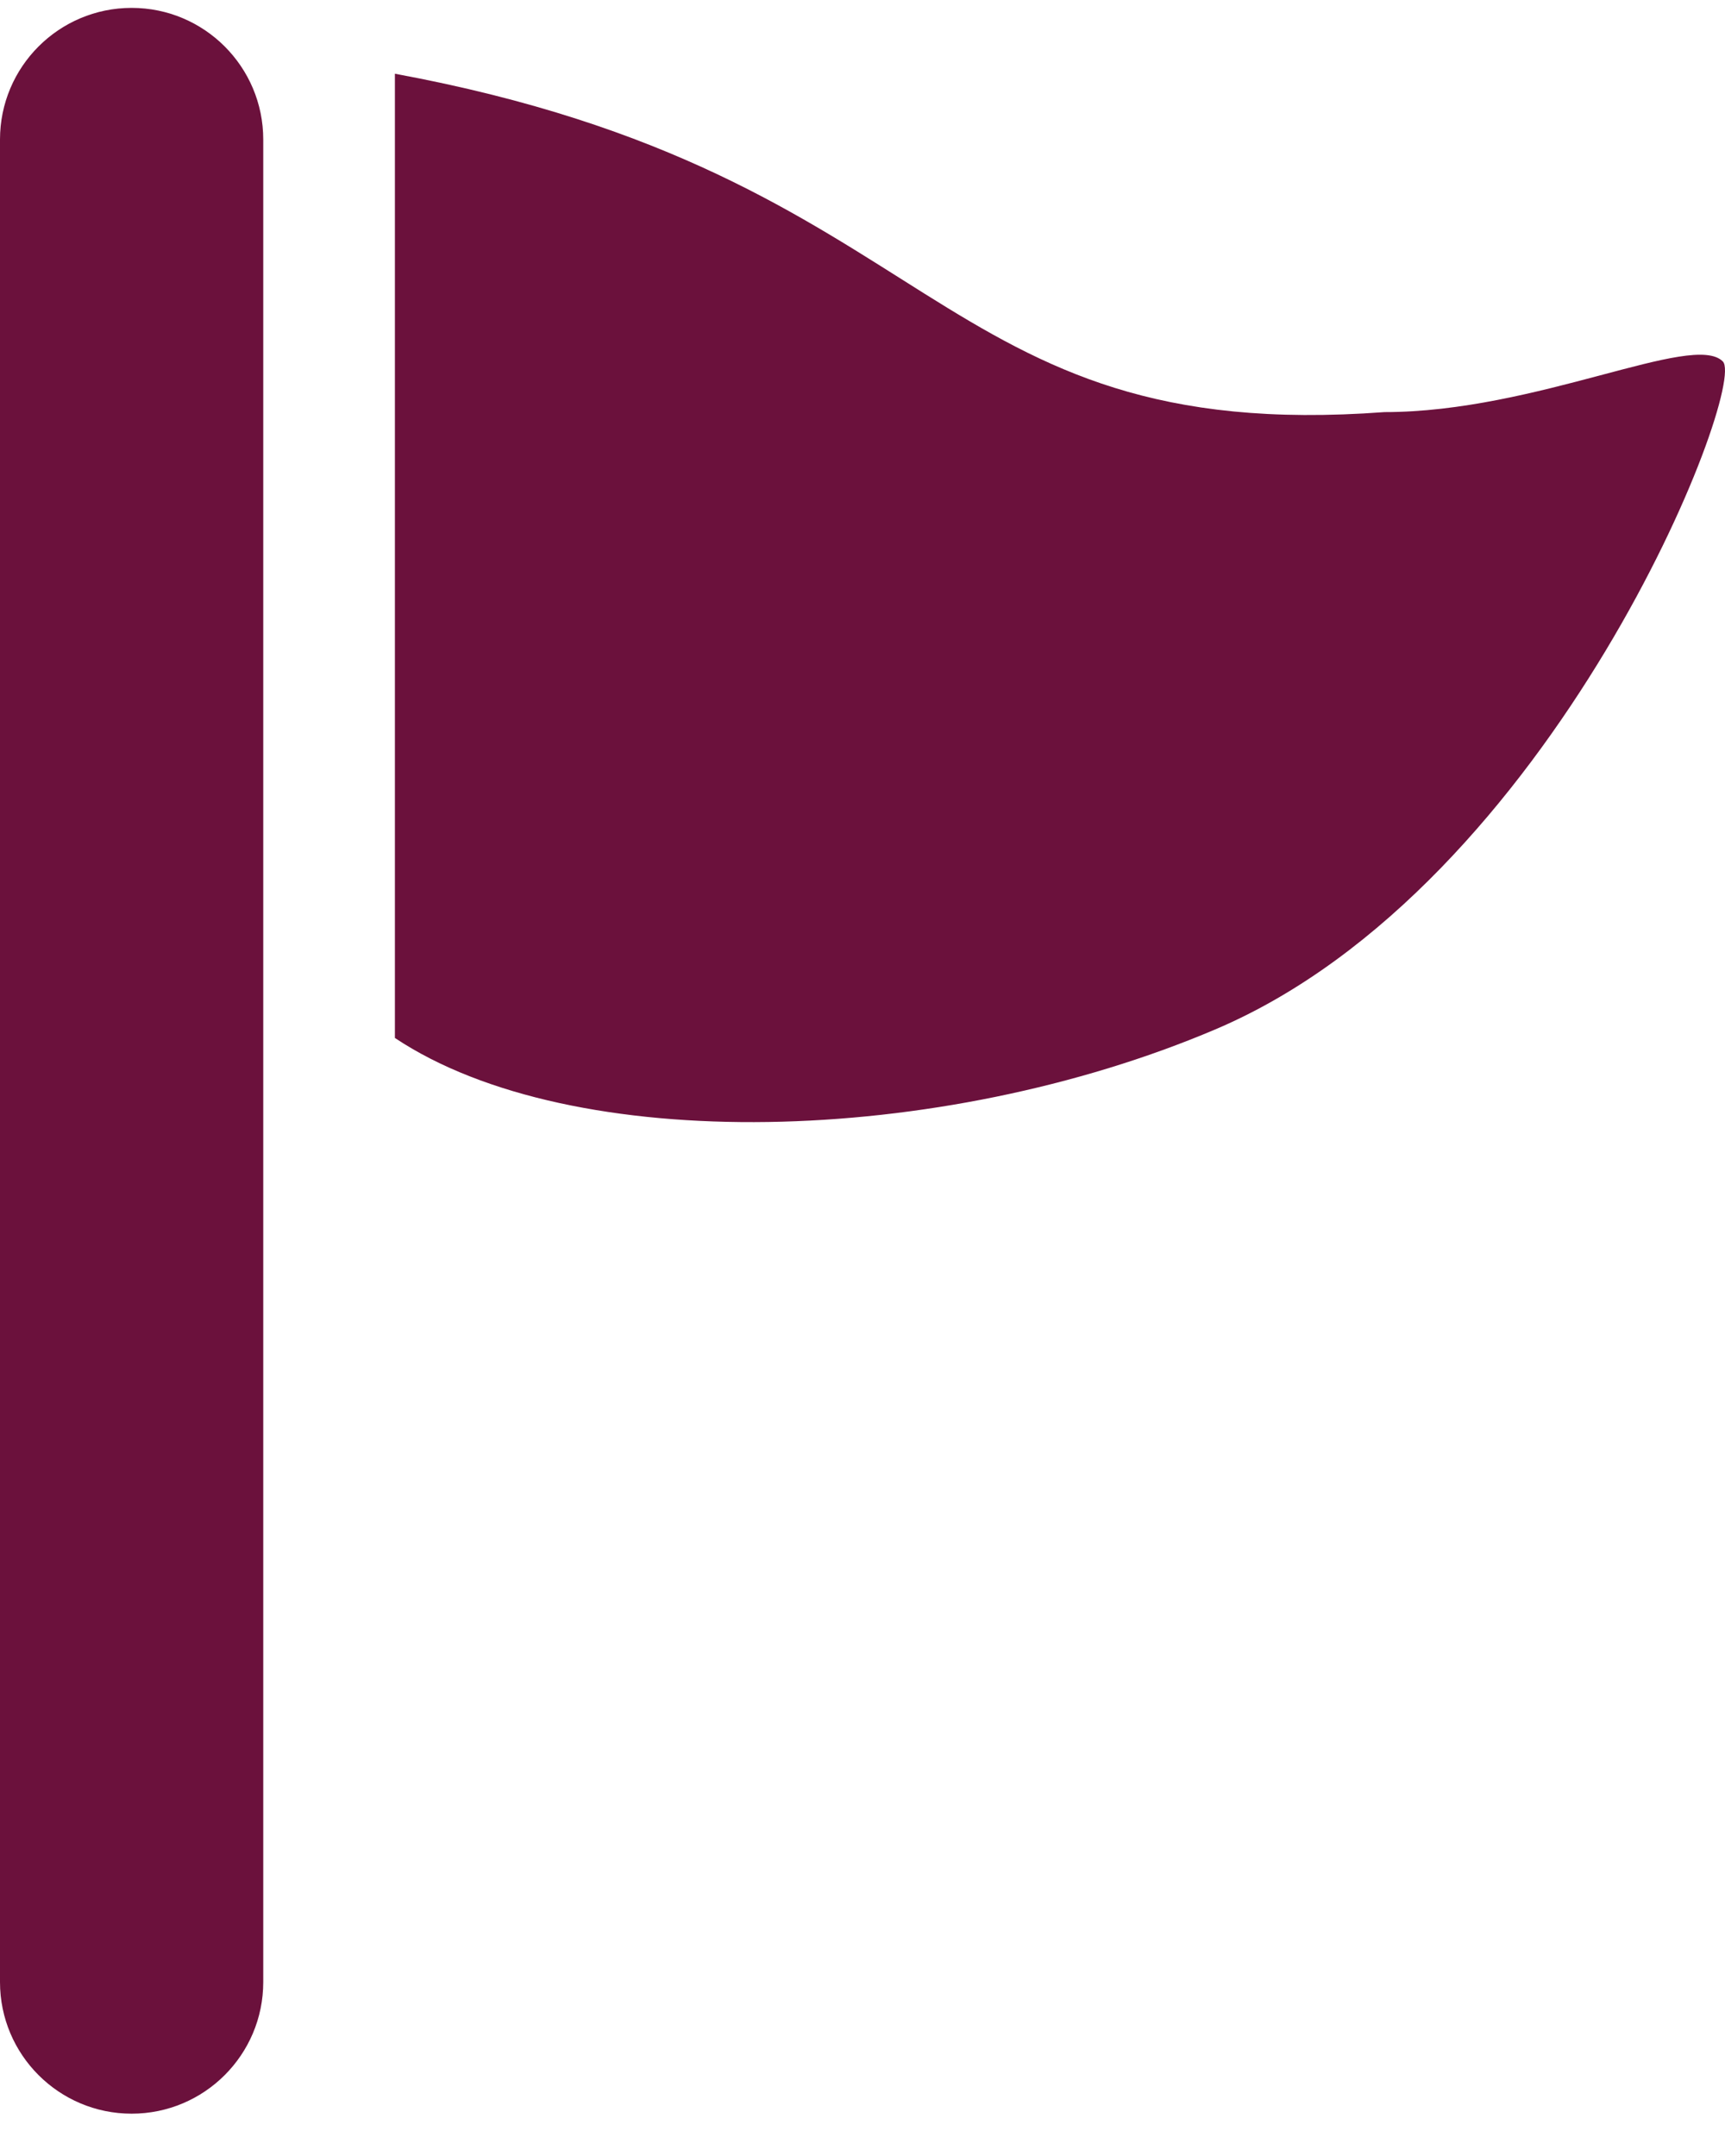 <svg width="28" height="35" viewBox="0 0 28 35" fill="none" xmlns="http://www.w3.org/2000/svg">
<path d="M6.41 1.197C15.334 2.846 15.059 7.24 22.473 6.69C24.944 6.69 27.479 5.381 27.964 5.867C28.376 6.278 25.219 14.378 19.727 16.711C15.249 18.614 9.292 18.77 6.41 16.85V1.197Z" fill="#6B113C"/>
<path d="M2.137 34.313C0.957 34.313 0 33.356 0 32.177V2.265C0 1.085 0.957 0.128 2.137 0.128C3.316 0.128 4.273 1.085 4.273 2.265V32.177C4.273 33.356 3.316 34.313 2.137 34.313Z" fill="#6B113C"/>
</svg>
